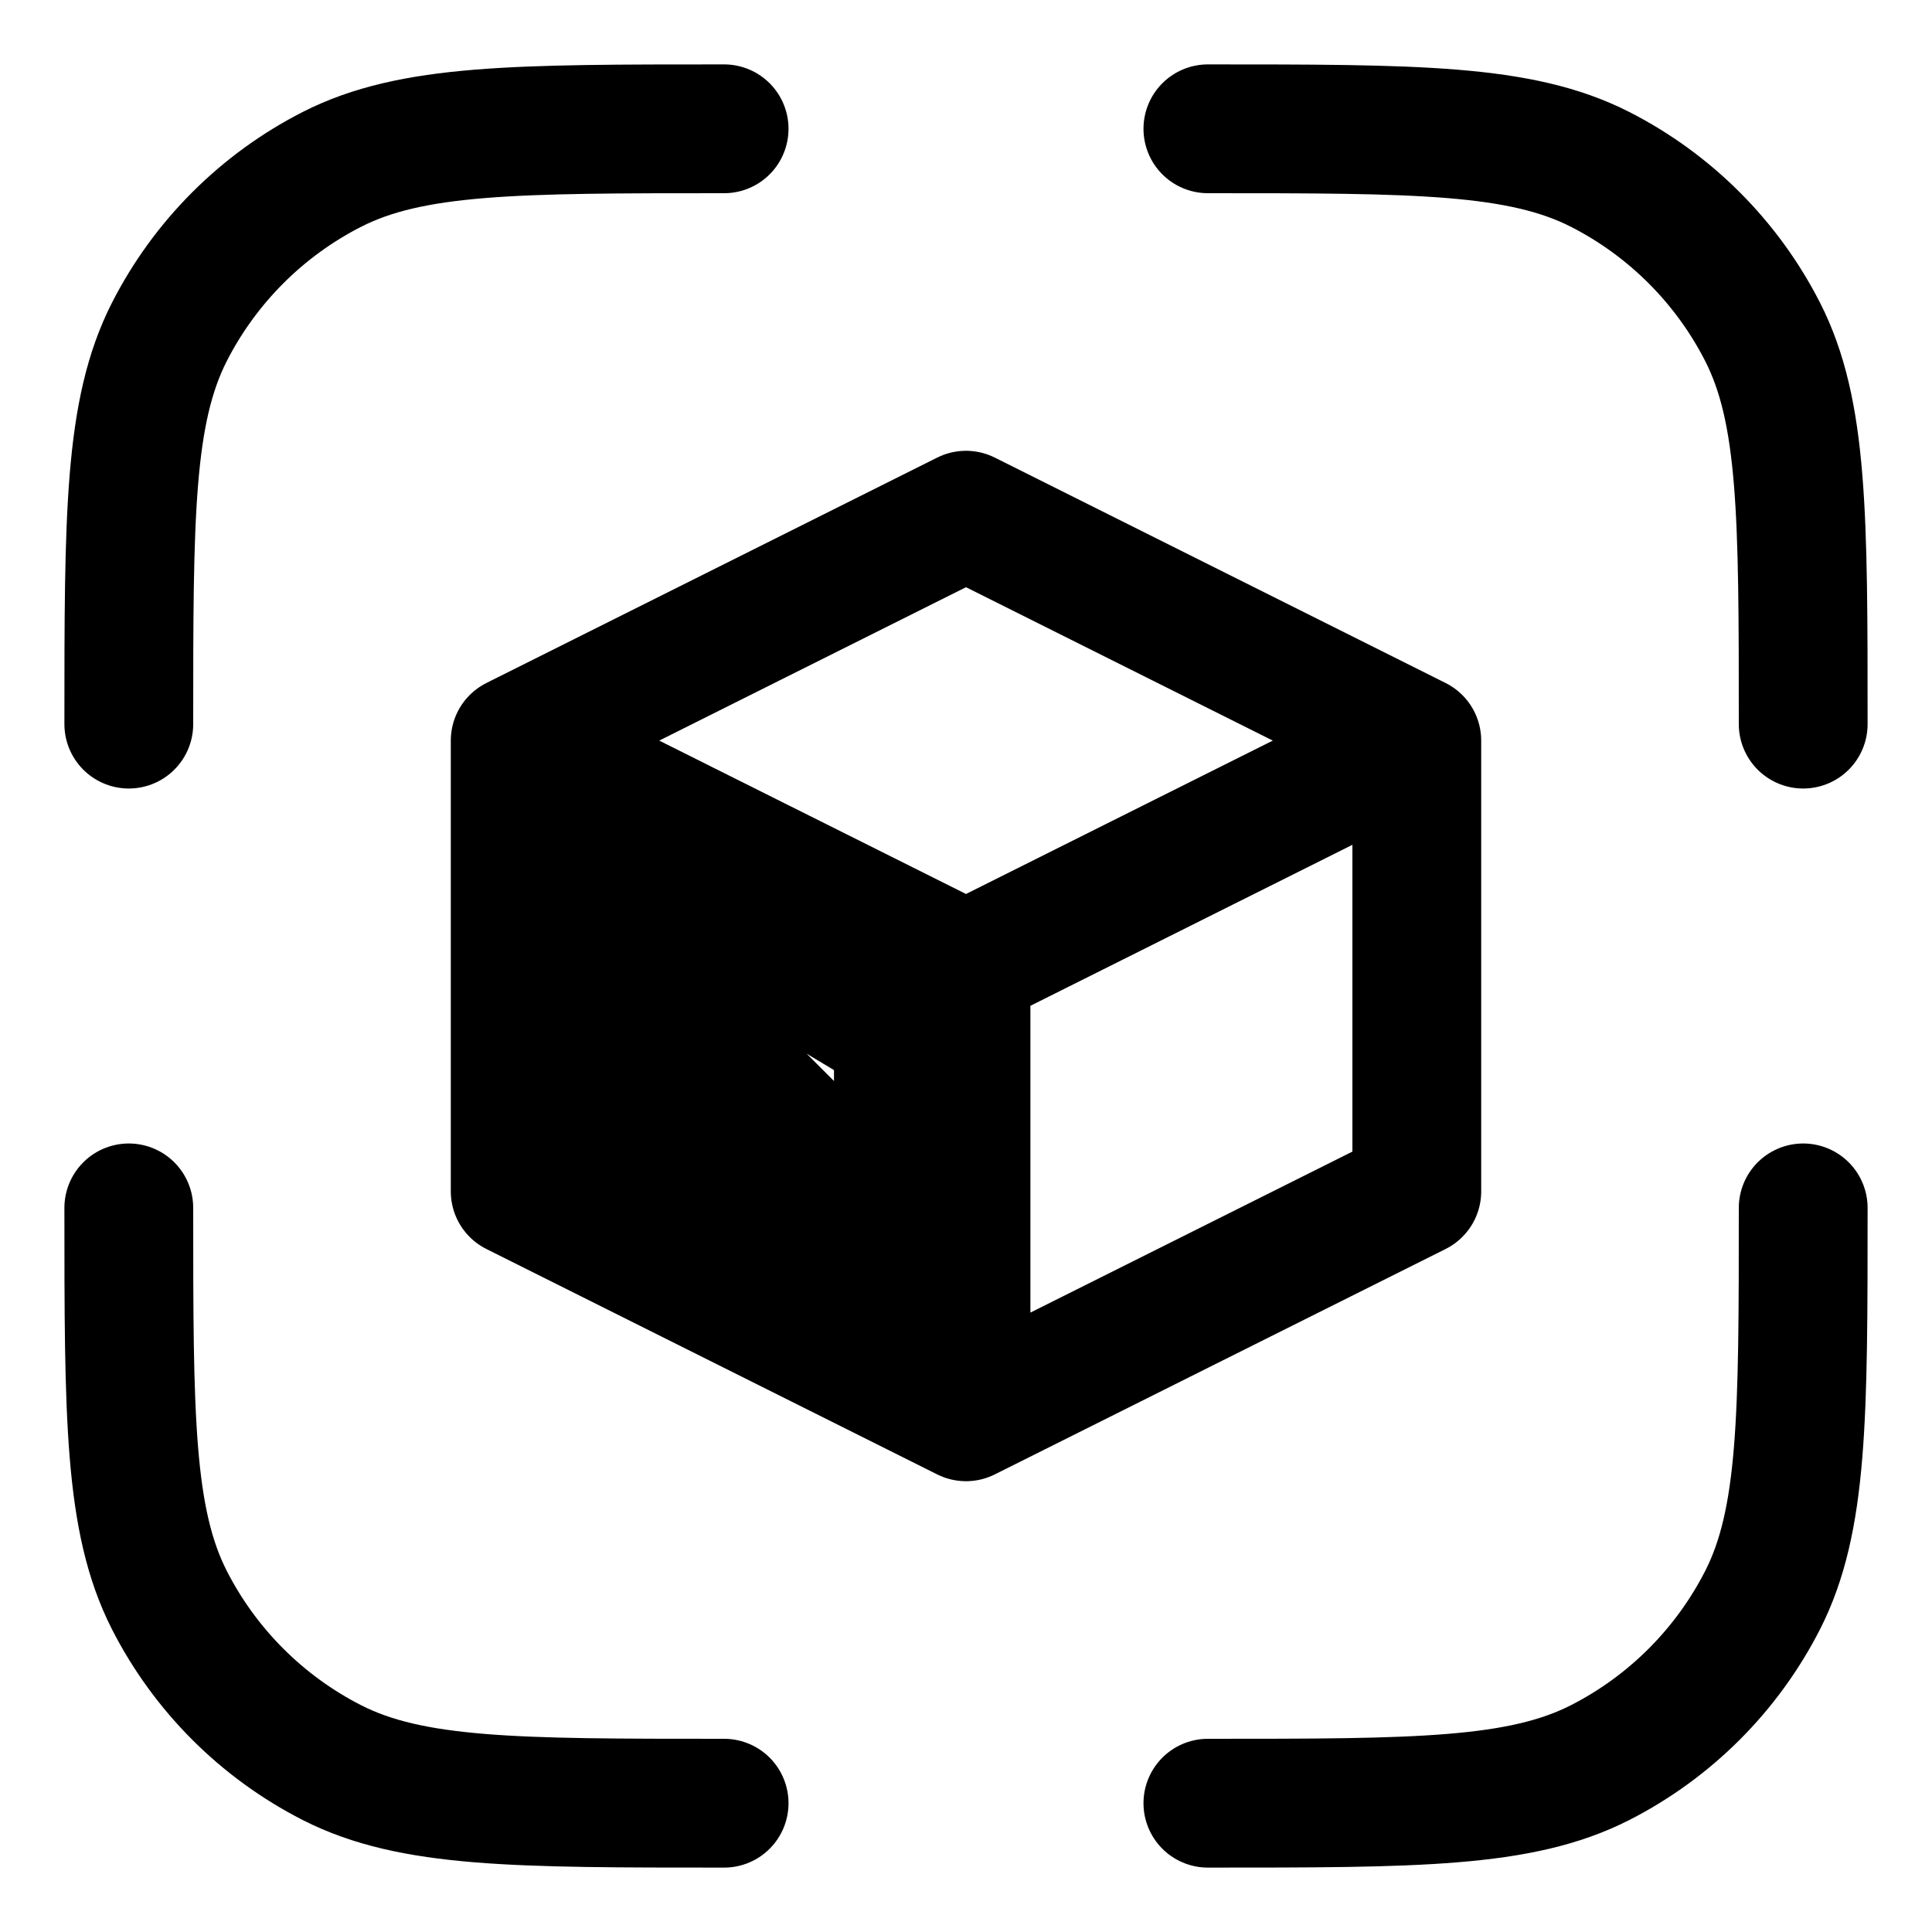 <svg width="15" height="15" viewBox="0 0 15 15" fill="none" xmlns="http://www.w3.org/2000/svg">
<path d="M5.622 14C4.004 14 3.196 14 2.577 13.685C2.034 13.408 1.592 12.966 1.315 12.423C1 11.804 1 10.996 1 9.378M14 9.378C14 10.996 14 11.804 13.685 12.423C13.408 12.966 12.966 13.408 12.423 13.685C11.804 14 10.996 14 9.378 14M9.378 1C10.996 1 11.804 1 12.423 1.315C12.966 1.592 13.408 2.034 13.685 2.577C14 3.196 14 4.004 14 5.622M5.622 1C4.004 1 3.196 1 2.577 1.315C2.034 1.592 1.592 2.034 1.315 2.577C1 3.196 1 4.004 1 5.622" stroke="black" stroke-linecap="round" stroke-linejoin="round"/>
<path d="M4 5.75L7.5 7.5M4 5.75V9.25L7.5 11M4 5.75L7.5 4L11 5.75M7.5 7.5L11 5.75M7.5 7.5V11M7.5 11L11 9.25V5.75M4.35 6.45V9.075L6.975 10.125V8.025L4.35 6.45ZM4.875 7.5C4.758 7.775 4.595 8.37 4.875 8.55C5.155 8.73 6.042 8.975 6.45 9.075L4.875 7.5Z" stroke="black" stroke-linecap="round" stroke-linejoin="round"/>
</svg>
